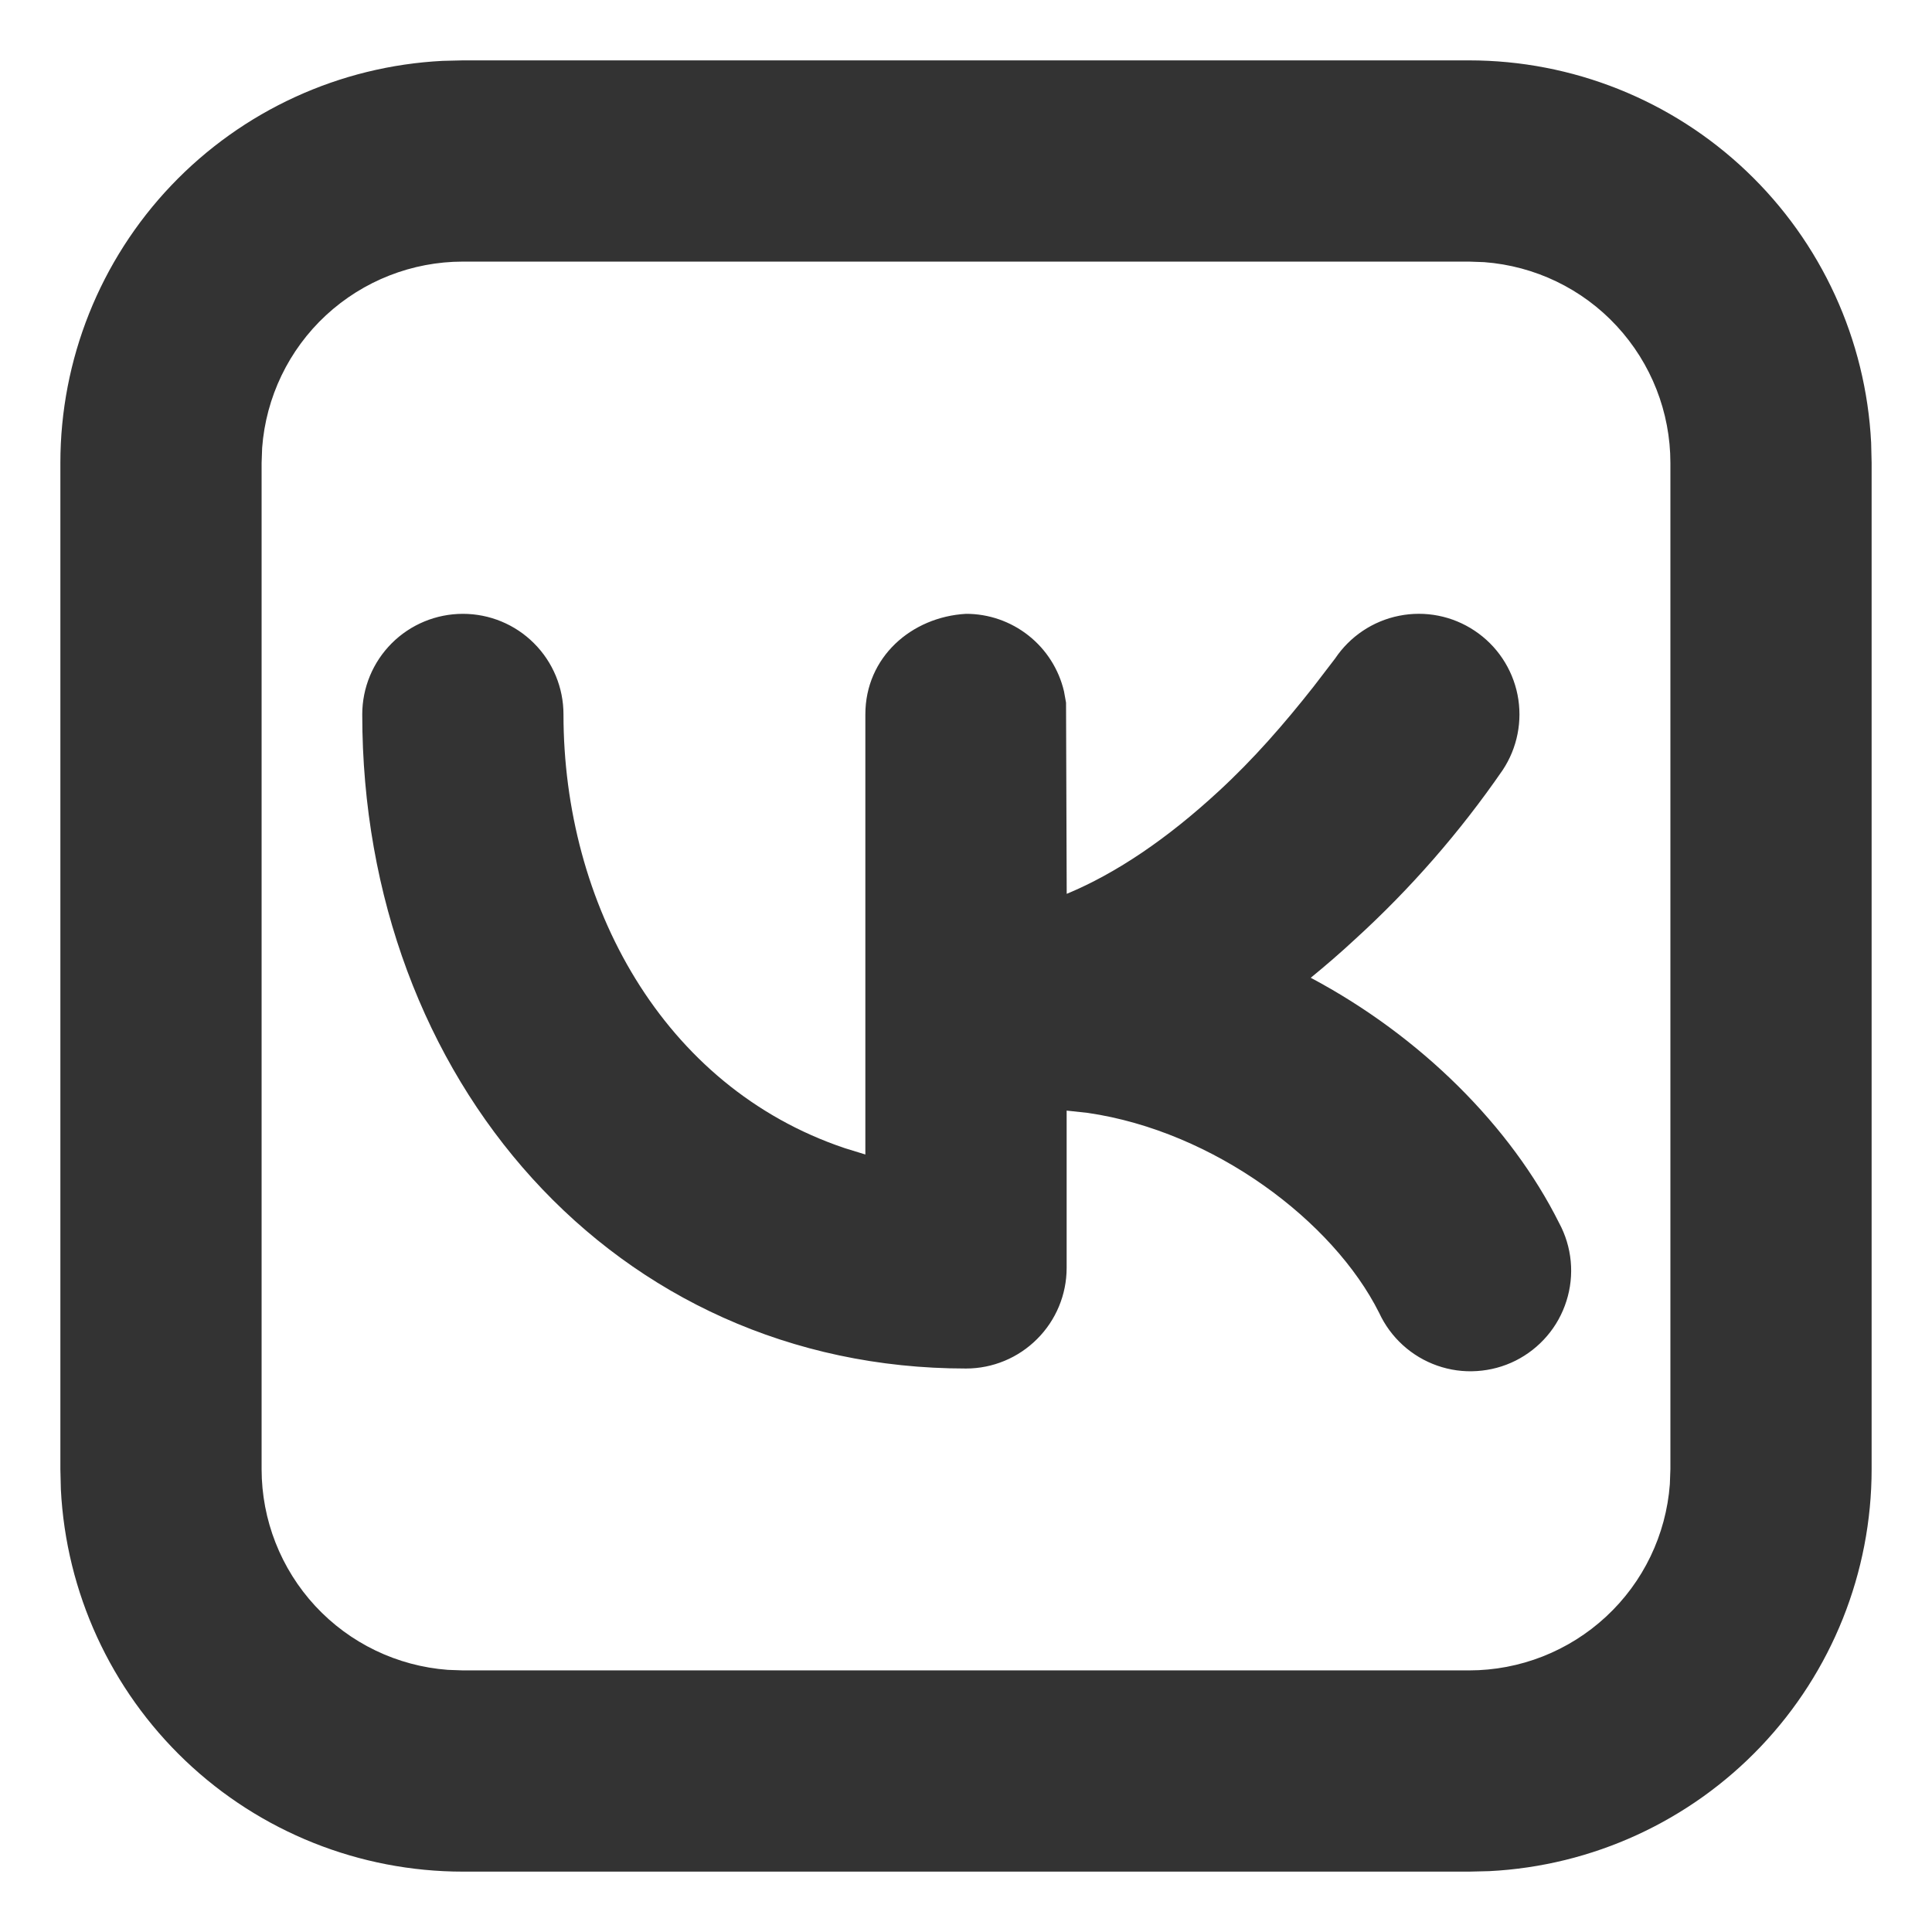 <?xml version="1.0" encoding="UTF-8"?> <svg xmlns="http://www.w3.org/2000/svg" width="32" height="32" viewBox="0 0 32 32" fill="none"> <path d="M24.333 1C26.044 1 27.689 1.657 28.928 2.836C30.167 4.015 30.906 5.625 30.992 7.333L31 7.667V24.333C31 26.044 30.343 27.689 29.164 28.928C27.985 30.167 26.375 30.906 24.667 30.992L24.333 31H7.667C5.956 31 4.311 30.343 3.072 29.164C1.833 27.985 1.094 26.375 1.008 24.667L1 24.333V7.667C1 5.956 1.657 4.311 2.836 3.072C4.015 1.833 5.625 1.094 7.333 1.008L7.667 1H24.333ZM24.333 4.333H7.667C6.826 4.333 6.016 4.651 5.399 5.222C4.782 5.794 4.405 6.578 4.342 7.417L4.333 7.667V24.333C4.333 25.174 4.651 25.984 5.222 26.601C5.794 27.218 6.578 27.595 7.417 27.658L7.667 27.667H24.333C25.174 27.667 25.984 27.349 26.601 26.777C27.218 26.206 27.595 25.422 27.658 24.583L27.667 24.333V7.667C27.667 6.826 27.349 6.016 26.777 5.399C26.206 4.782 25.422 4.405 24.583 4.342L24.333 4.333ZM21.755 11.375L22.113 10.908C22.359 10.541 22.74 10.285 23.174 10.199C23.607 10.112 24.057 10.201 24.425 10.447C24.793 10.692 25.048 11.073 25.135 11.507C25.221 11.94 25.132 12.391 24.887 12.758C24.181 13.782 23.362 14.721 22.443 15.558C22.206 15.778 21.961 15.99 21.71 16.195C23.54 17.168 25.027 18.662 25.823 20.255C25.929 20.451 25.995 20.667 26.016 20.889C26.037 21.112 26.013 21.336 25.945 21.549C25.878 21.761 25.769 21.959 25.624 22.128C25.479 22.298 25.301 22.437 25.102 22.537C24.902 22.637 24.684 22.695 24.462 22.709C24.239 22.724 24.016 22.693 23.805 22.619C23.594 22.545 23.401 22.43 23.235 22.279C23.07 22.129 22.937 21.948 22.843 21.745C22.082 20.225 20.11 18.738 18.017 18.433L17.667 18.395V21C17.667 21.442 17.491 21.866 17.178 22.178C16.866 22.491 16.442 22.667 16 22.667C10.183 22.667 6 17.887 6 11.833C6 11.391 6.176 10.967 6.488 10.655C6.801 10.342 7.225 10.167 7.667 10.167C8.109 10.167 8.533 10.342 8.845 10.655C9.158 10.967 9.333 11.391 9.333 11.833C9.333 14.957 10.963 17.998 13.992 19.017L14.333 19.122V11.833C14.333 10.885 15.097 10.218 16 10.167C16.376 10.166 16.74 10.293 17.035 10.526C17.33 10.759 17.537 11.085 17.623 11.45L17.657 11.638L17.668 14.805C18.495 14.462 19.343 13.883 20.182 13.108C20.762 12.575 21.272 11.988 21.755 11.375Z" fill="#333333"></path> </svg> 